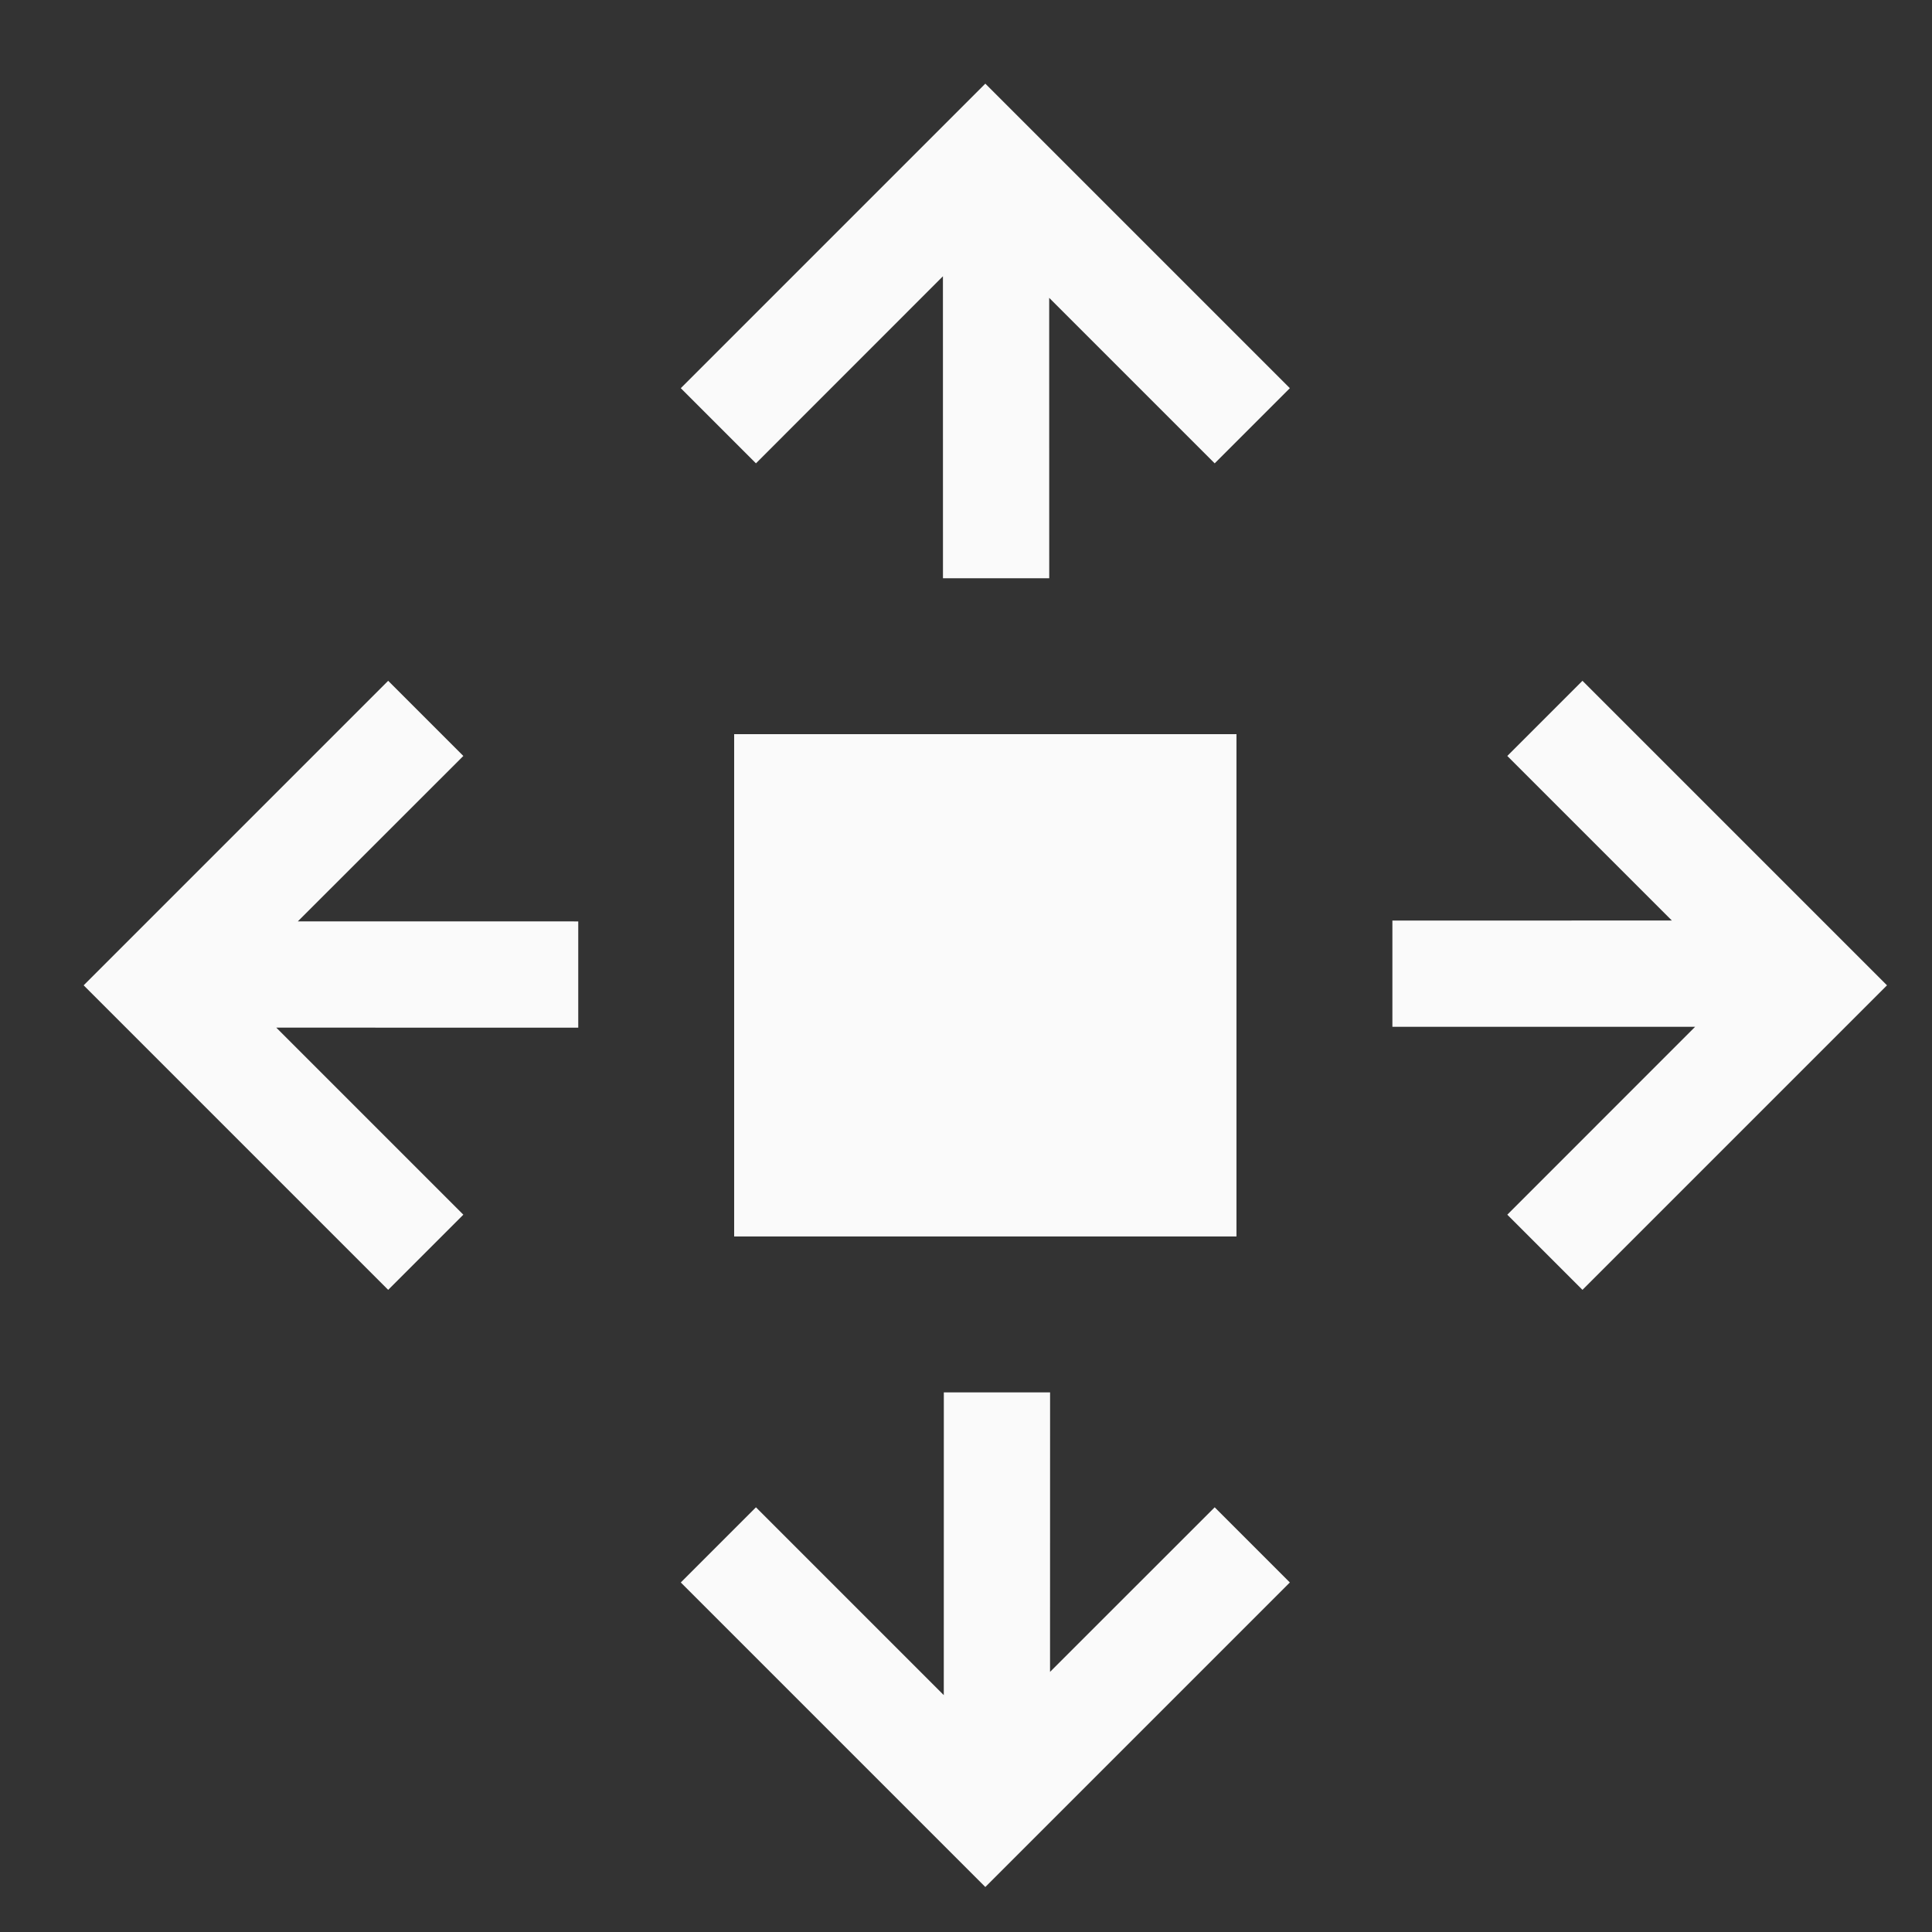 <?xml version="1.0" encoding="UTF-8"?>
<svg width="50px" height="50px" viewBox="0 0 50 50" version="1.1" xmlns="http://www.w3.org/2000/svg" xmlns:xlink="http://www.w3.org/1999/xlink">
    <rect x="0" y="0" width="50" height="50" fill="#333333" stroke="none"/>
    <title>icons/size</title>
    <g id="icons/size" stroke="none" stroke-width="1" fill="none" fill-rule="evenodd">
        <path d="M27.176,36.035 L27.175,43.268 L31.436,39.009 L33.381,40.954 L25.5,48.835 L17.619,40.954 L19.564,39.009 L24.425,43.87 L24.426,36.035 L27.176,36.035 Z M40.954,17.619 L48.835,25.5 L40.954,33.381 L39.009,31.436 L43.87,26.573 L36.035,26.574 L36.035,23.824 L43.268,23.823 L39.009,19.564 L40.954,17.619 Z M10.046,17.619 L11.991,19.564 L7.708,23.845 L14.965,23.846 L14.965,26.596 L7.15,26.595 L11.991,31.436 L10.046,33.381 L2.165,25.5 L10.046,17.619 Z M32,19 L32,32 L19,32 L19,19 L32,19 Z M25.5,2.165 L33.381,10.046 L31.436,11.991 L27.153,7.708 L27.154,14.965 L24.404,14.965 L24.403,7.15 L19.564,11.991 L17.619,10.046 L25.5,2.165 Z" id="Combined-Shape" fill="#FAFAFA"></path>
    </g>
</svg>